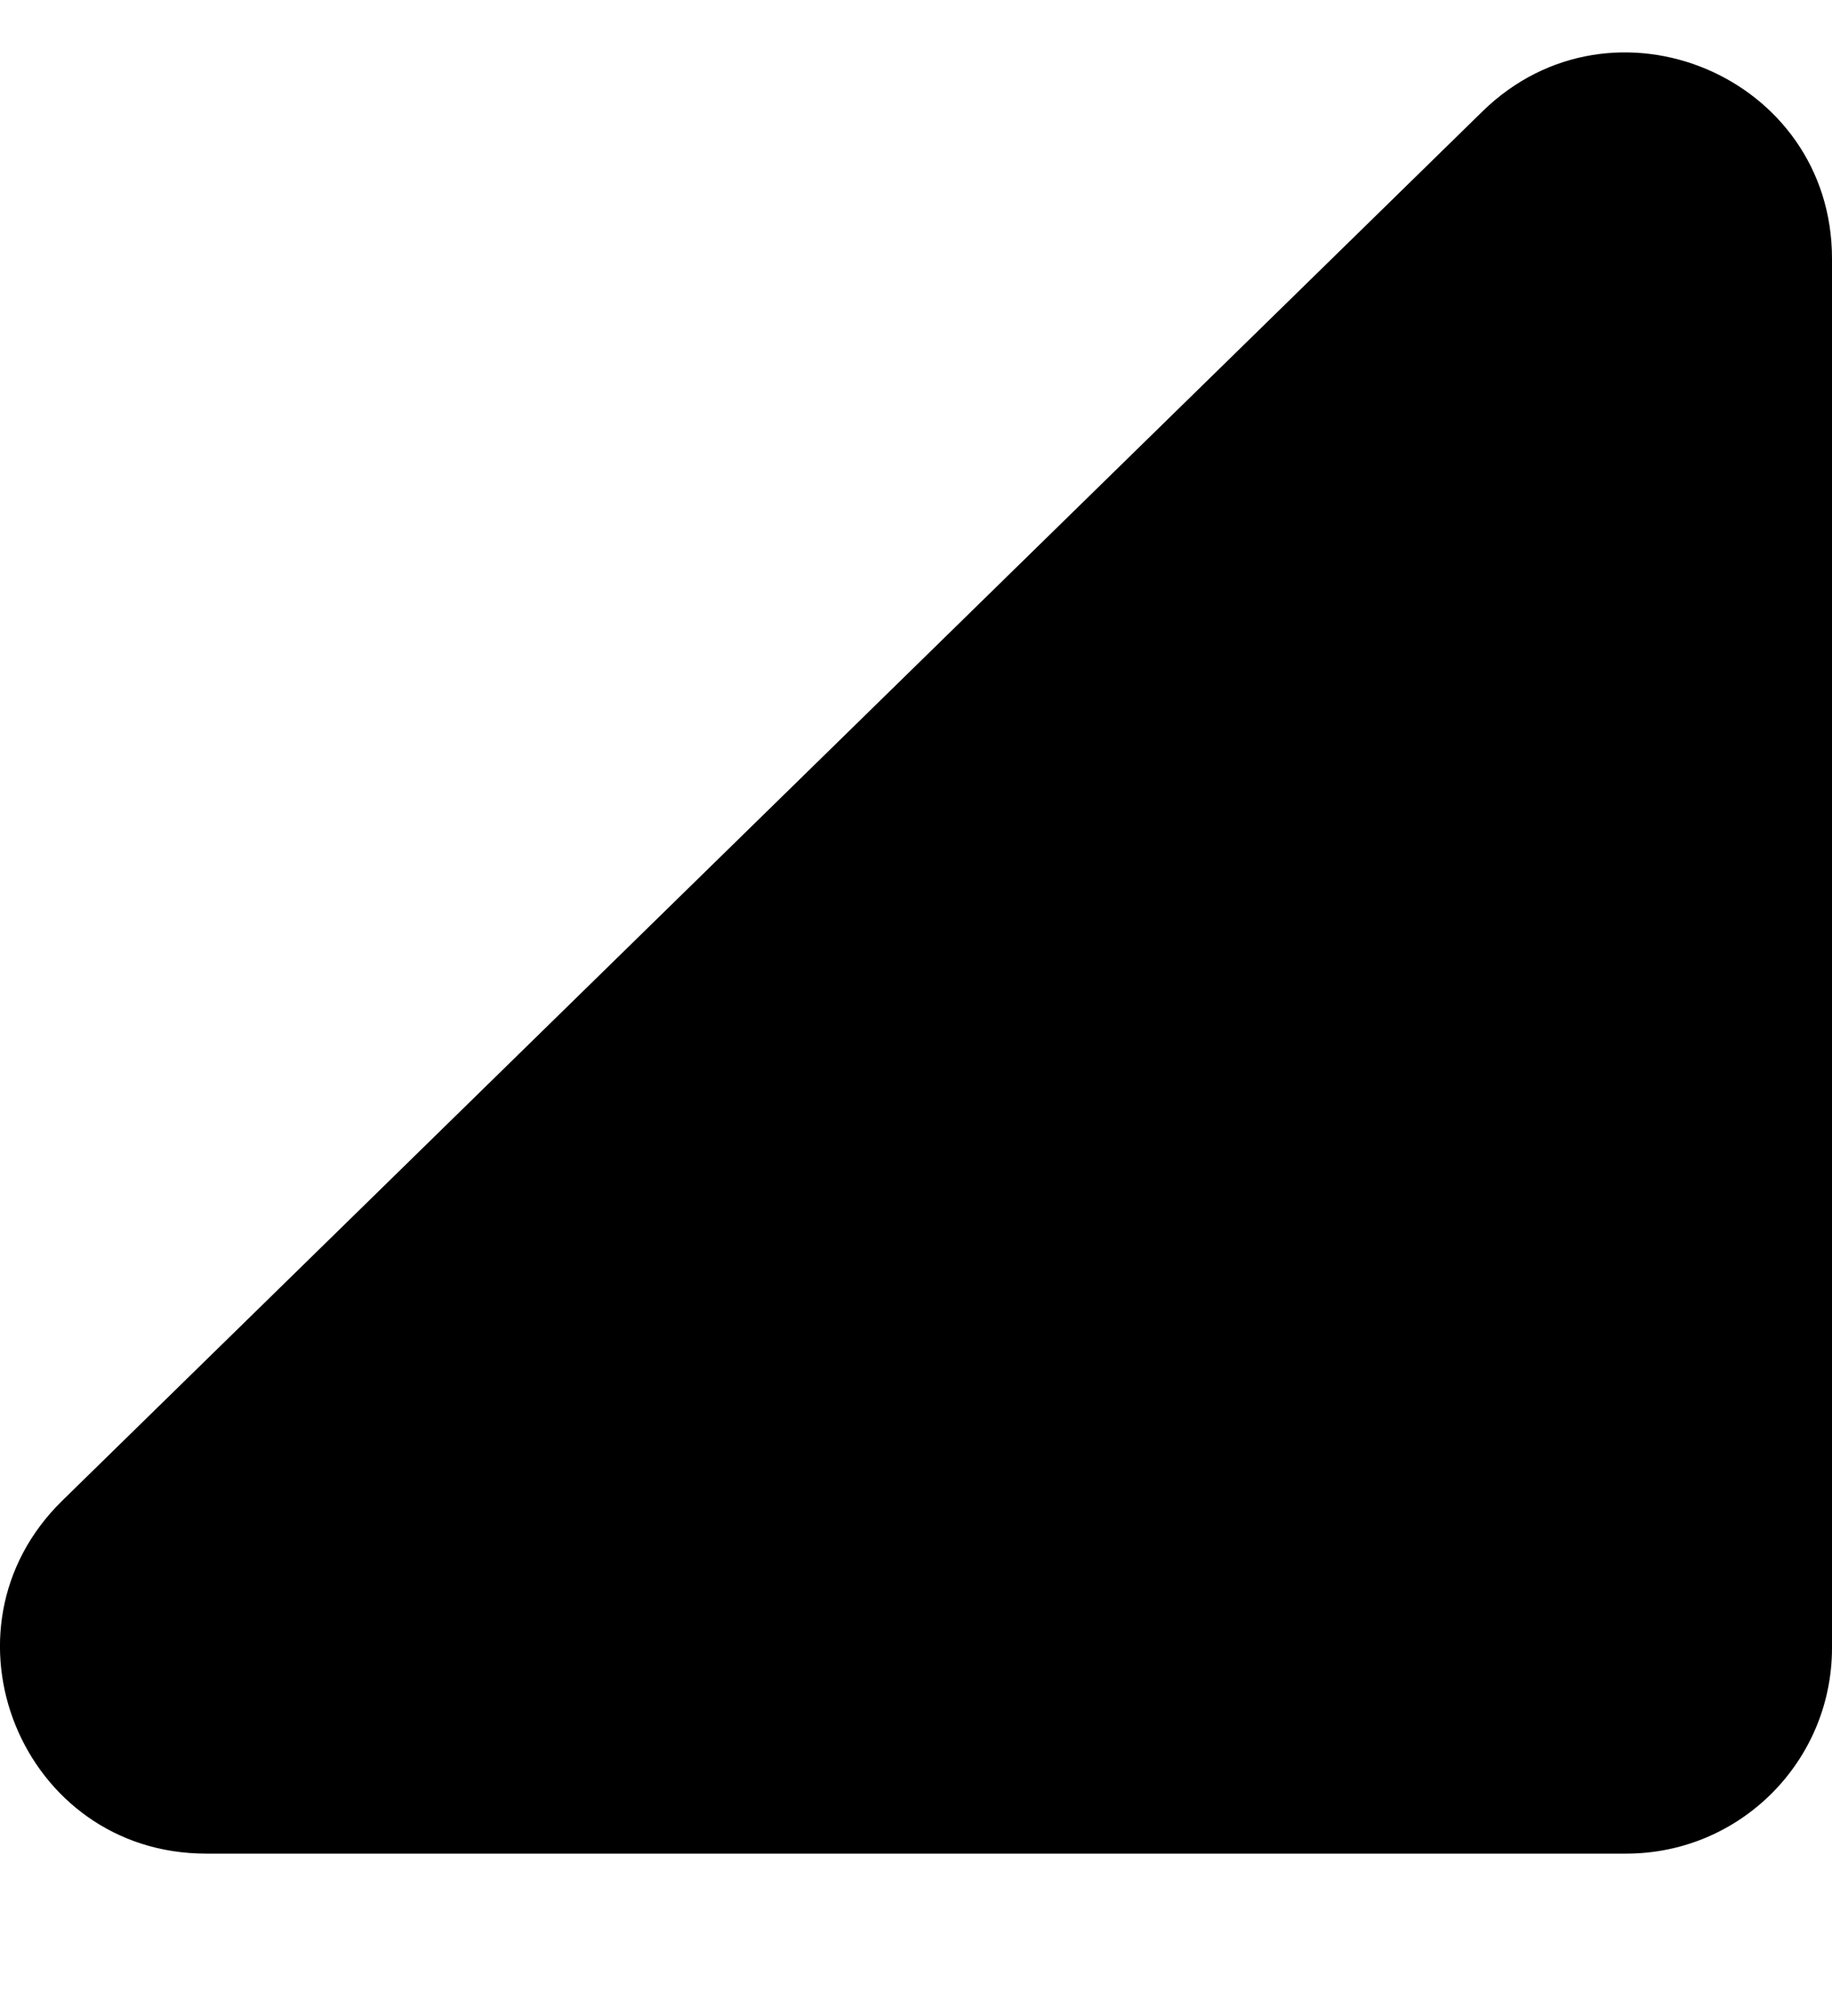 <svg xmlns="http://www.w3.org/2000/svg" width="10" height="11" viewBox="0 0 10 11" fill="none"><path d="M8.092 0.608C8.803 -0.087 10 0.417 10 1.411V8.991C10 9.612 9.497 10.114 8.877 10.114H1.125C0.119 10.114 -0.38 8.892 0.34 8.188L8.092 0.608Z" fill="black"></path></svg>